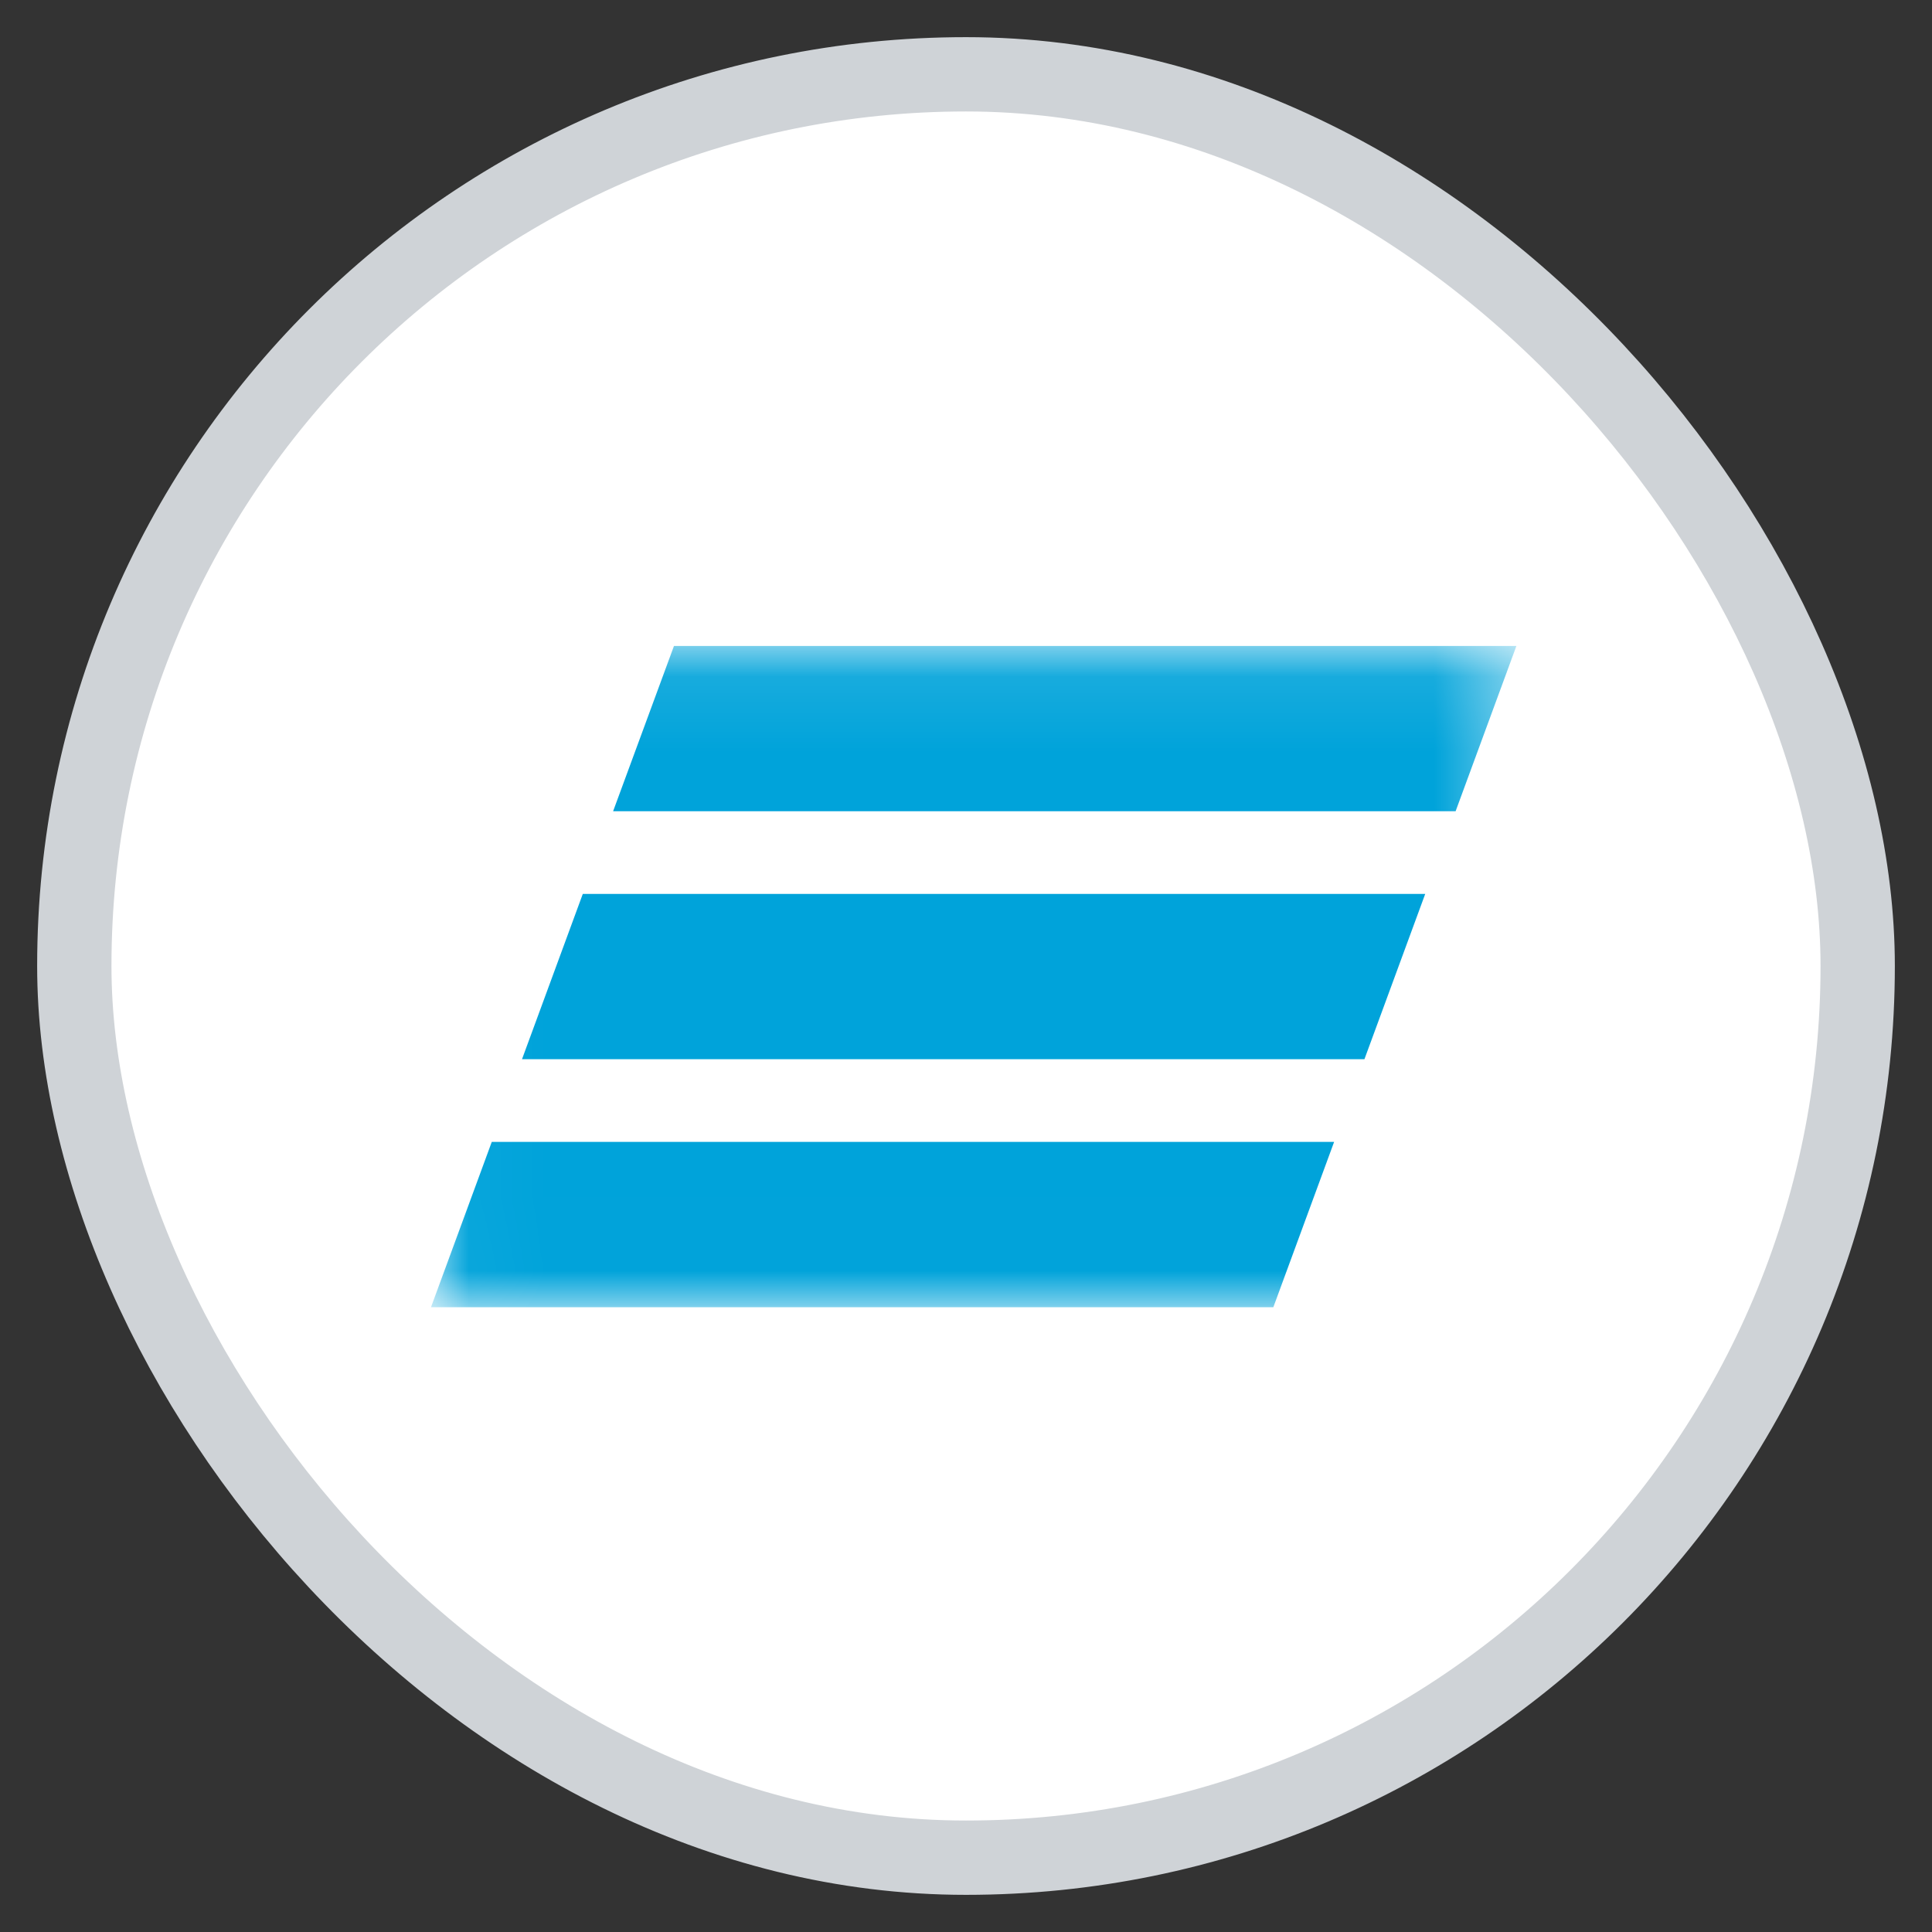 <svg xmlns="http://www.w3.org/2000/svg" xmlns:xlink="http://www.w3.org/1999/xlink" width="26" height="26" viewBox="0 0 26 26">
    <rect x="0" y="0" width="26" height="26" fill="#333333" stroke="none"/>
    <defs>
        <path id="a" d="M.03.093h14.577v8.899H.03z"/>
    </defs>
    <g fill="none" fill-rule="evenodd" transform="translate(1 1)">
        <rect width="24" height="24" fill="#FFF" stroke="#CFD3D7" rx="12"/>
        <g transform="translate(4.8 7.6)">
            <mask id="b" fill="#fff">
                <use xlink:href="#a"/>
            </mask>
            <path fill="#00A3DA" fill-rule="nonzero" d="M12.154 6.767H.818L0 8.992h11.336l.818-2.225zM13.38 3.43H2.043l-.818 2.224h11.337l.818-2.224zm.41-1.113H2.451L3.27.093h11.337l-.818 2.224z" mask="url(#b)"/>
        </g>
    </g>
</svg>
